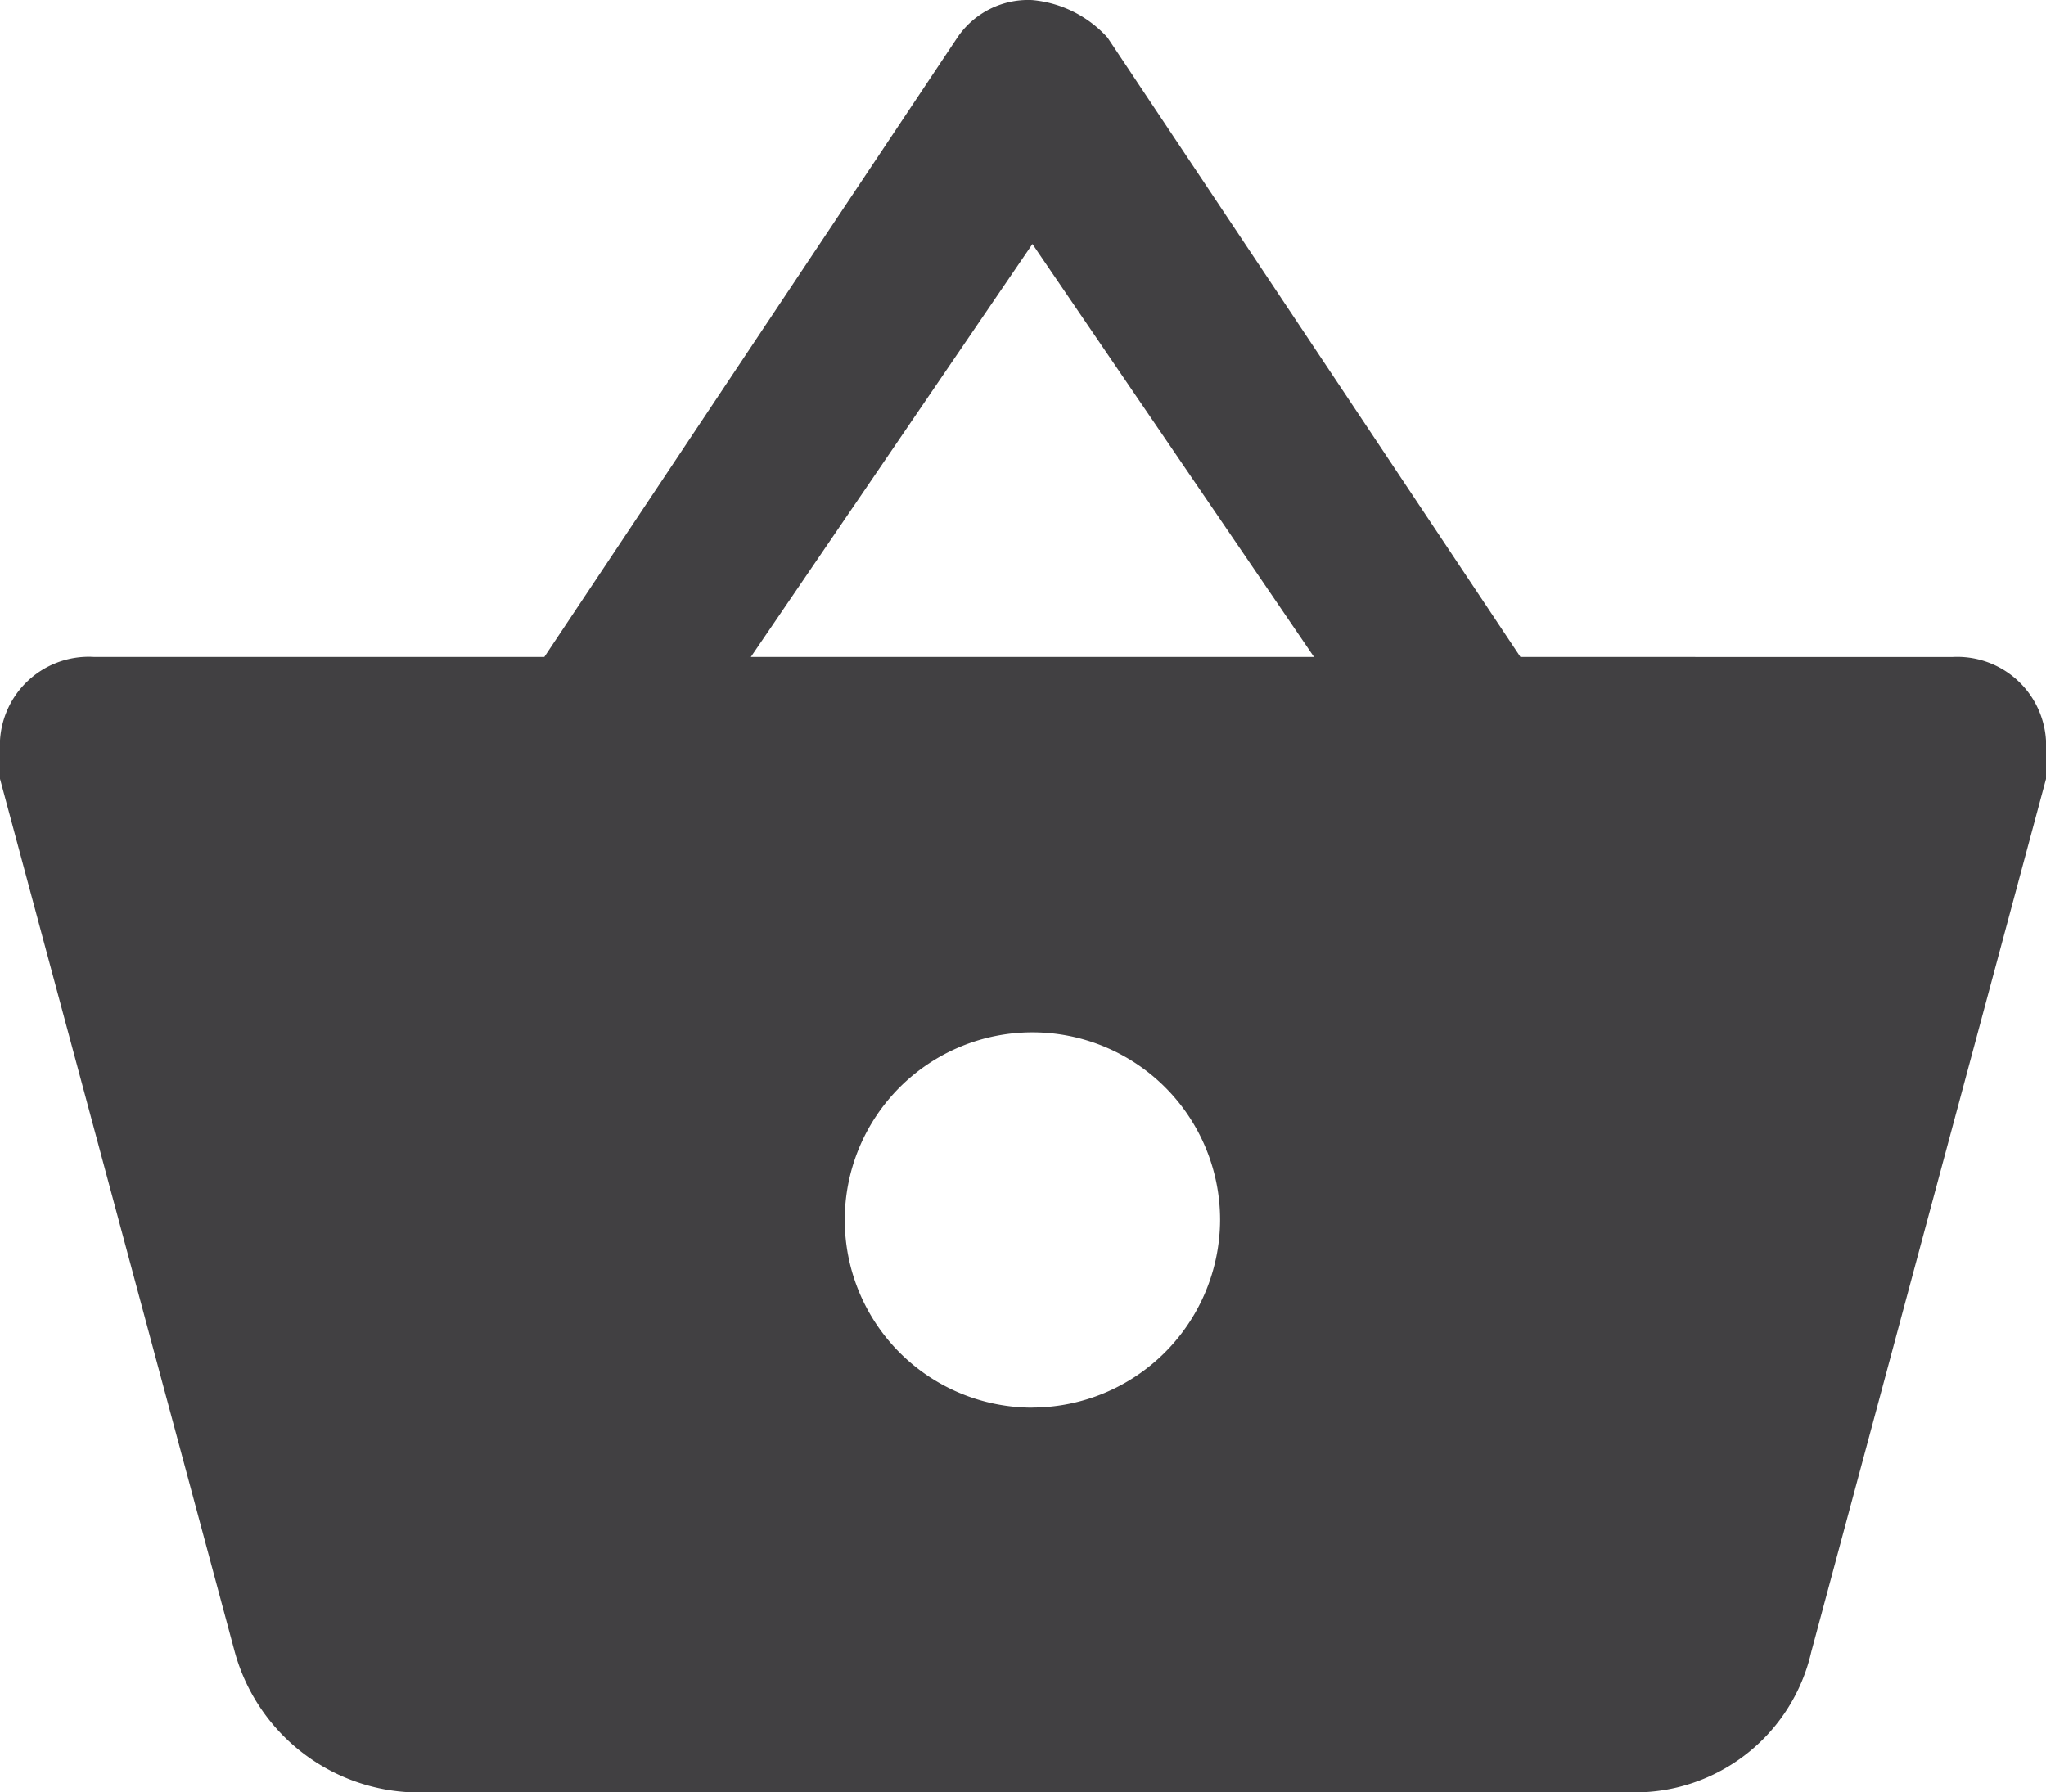 <svg id="icon-cart" xmlns="http://www.w3.org/2000/svg" width="23.026" height="20.174" viewBox="0 0 23.026 20.174">
  <path id="Tracé_1" data-name="Tracé 1" d="M17.111,41.819l-4.647-6.971a1.3,1.3,0,0,0-.845-.422.961.961,0,0,0-.845.422L6.126,41.819H1.056A1,1,0,0,0,0,42.875v.317l2.641,9.823A2.153,2.153,0,0,0,4.647,54.6H18.378a2.035,2.035,0,0,0,2.007-1.584l2.641-9.823v-.317a1,1,0,0,0-1.056-1.056Zm-8.661,0,3.169-4.647,3.169,4.647Zm3.169,8.45a2.112,2.112,0,1,1,2.112-2.112A2.119,2.119,0,0,1,11.619,50.268Z" transform="translate(0 -34.425)" fill="#414042"/>
</svg>
